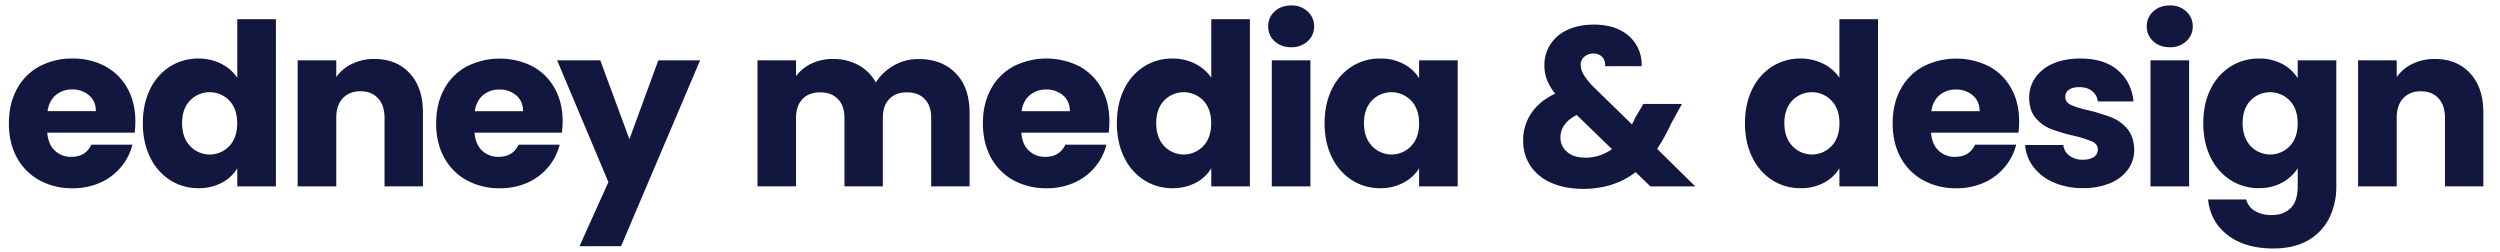 <?xml version="1.0" encoding="UTF-8"?> <svg xmlns="http://www.w3.org/2000/svg" id="Layer_1" data-name="Layer 1" viewBox="0 0 1922 194"><defs><style>.cls-1{fill:#12173f;}</style></defs><path class="cls-1" d="M103.55,102H36.35q.69,9,5.82,13.8a17.74,17.74,0,0,0,12.59,4.78q11.12,0,15.45-9.38h31.61a43.38,43.38,0,0,1-8.77,17.19,44,44,0,0,1-15.89,12,51.12,51.12,0,0,1-21.36,4.34,52,52,0,0,1-25.35-6.08,43.26,43.26,0,0,1-17.37-17.36q-6.25-11.3-6.25-26.4T13,68.43A42.68,42.68,0,0,1,30.27,51.07,52.37,52.37,0,0,1,55.8,45a51.91,51.91,0,0,1,25,5.9,42.46,42.46,0,0,1,17.1,16.85q6.16,10.94,6.17,25.53A75.33,75.33,0,0,1,103.55,102ZM73.69,85.45q0-7.64-5.21-12.15a19.21,19.21,0,0,0-13-4.52,18.83,18.83,0,0,0-12.59,4.34q-5.11,4.35-6.34,12.33Z"></path><path class="cls-1" d="M115.47,68.43a42.09,42.09,0,0,1,15.36-17.36A40.16,40.16,0,0,1,152.54,45,38.12,38.12,0,0,1,170,49a31.9,31.9,0,0,1,12.42,10.77v-45h29.7V143.28h-29.7V129.39a30.27,30.27,0,0,1-11.89,11.11,37.32,37.32,0,0,1-18,4.17,39.73,39.73,0,0,1-21.71-6.17A42.48,42.48,0,0,1,115.47,121q-5.66-11.37-5.65-26.3T115.47,68.43Zm60.78,8.86a20.89,20.89,0,0,0-30.05-.09Q140,83.55,140,94.66t6.16,17.62a20.69,20.69,0,0,0,30.05.09q6.15-6.42,6.16-17.54T176.25,77.29Z"></path><path class="cls-1" d="M315,56.37q10.17,11,10.16,30.3v56.61H295.63V90.66q0-9.72-5-15.11t-13.55-5.38q-8.51,0-13.55,5.38t-5,15.11v52.62h-29.7V46.38h29.7V59.23a31.38,31.38,0,0,1,12.15-10.16,38.68,38.68,0,0,1,17.2-3.73Q304.83,45.34,315,56.37Z"></path><path class="cls-1" d="M432,102H364.83q.69,9,5.82,13.8a17.74,17.74,0,0,0,12.59,4.78q11.11,0,15.45-9.38H430.3a43.38,43.38,0,0,1-8.77,17.19,43.94,43.94,0,0,1-15.89,12,51.12,51.12,0,0,1-21.36,4.34,52,52,0,0,1-25.35-6.08,43.26,43.26,0,0,1-17.37-17.36q-6.26-11.3-6.25-26.4t6.17-26.4a42.59,42.59,0,0,1,17.27-17.36,56.3,56.3,0,0,1,50.54-.18,42.46,42.46,0,0,1,17.1,16.85q6.17,10.94,6.17,25.53A77.56,77.56,0,0,1,432,102Zm-29.87-16.5q0-7.64-5.21-12.15a19.21,19.21,0,0,0-13-4.52,18.85,18.85,0,0,0-12.59,4.34q-5.11,4.35-6.33,12.33Z"></path><path class="cls-1" d="M538.24,46.38,477.46,189.3H445.51L467.74,140l-39.42-93.6h33.17L483.89,107l22.23-60.61Z"></path><path class="cls-1" d="M734.73,56.28q10.68,10.94,10.68,30.39v56.61H715.89V90.66q0-9.37-4.95-14.5T697.31,71q-8.68,0-13.63,5.12t-4.95,14.5v52.62H649.21V90.66q0-9.37-5-14.5T630.62,71q-8.68,0-13.63,5.12t-5,14.5v52.62H582.35V46.38H612V58.54a31.7,31.7,0,0,1,11.81-9.64,37.16,37.16,0,0,1,16.5-3.56A40.13,40.13,0,0,1,659.89,50,33.54,33.54,0,0,1,673.34,63.4a39,39,0,0,1,13.72-13,37.14,37.14,0,0,1,18.93-5Q724.05,45.34,734.73,56.28Z"></path><path class="cls-1" d="M852.38,102h-67.2q.69,9,5.81,13.8a17.75,17.75,0,0,0,12.59,4.78q11.11,0,15.46-9.38h31.6a43.25,43.25,0,0,1-8.77,17.19,43.85,43.85,0,0,1-15.89,12,51.06,51.06,0,0,1-21.36,4.34,52,52,0,0,1-25.35-6.08,43.17,43.17,0,0,1-17.36-17.36q-6.25-11.3-6.26-26.4t6.17-26.4A42.68,42.68,0,0,1,779.1,51.07a56.28,56.28,0,0,1,50.53-.18,42.55,42.55,0,0,1,17.11,16.85q6.15,10.94,6.16,25.53A75.26,75.26,0,0,1,852.38,102Zm-29.87-16.5q0-7.64-5.21-12.15a19.16,19.16,0,0,0-13-4.52,18.82,18.82,0,0,0-12.59,4.34q-5.13,4.35-6.34,12.33Z"></path><path class="cls-1" d="M864.29,68.43a42.11,42.11,0,0,1,15.37-17.36A40.14,40.14,0,0,1,901.37,45a38.18,38.18,0,0,1,17.45,4,32,32,0,0,1,12.42,10.77v-45h29.69V143.28H931.24V129.39a30.29,30.29,0,0,1-11.9,11.11,37.26,37.26,0,0,1-18,4.17,39.7,39.7,0,0,1-21.71-6.17A42.5,42.5,0,0,1,864.29,121q-5.64-11.37-5.64-26.3T864.29,68.43Zm60.78,8.86a20.88,20.88,0,0,0-30-.09q-6.16,6.35-6.17,17.46T895,112.28a20.68,20.68,0,0,0,30,.09q6.16-6.42,6.17-17.54T925.07,77.29Z"></path><path class="cls-1" d="M979.93,31.71A14.92,14.92,0,0,1,975,20.33a15.11,15.11,0,0,1,4.95-11.55q5-4.59,12.76-4.6a17.8,17.8,0,0,1,12.59,4.6,15.11,15.11,0,0,1,5,11.55,14.92,14.92,0,0,1-5,11.38,17.8,17.8,0,0,1-12.59,4.6Q984.88,36.31,979.93,31.71Zm27.52,14.67v96.9H977.76V46.38Z"></path><path class="cls-1" d="M1024,68.43a42,42,0,0,1,15.37-17.36,40.13,40.13,0,0,1,21.7-6.08,37.32,37.32,0,0,1,18,4.17A30.68,30.68,0,0,1,1091,60.1V46.38h29.7v96.9H1091V129.56a32,32,0,0,1-12.07,10.94,37.26,37.26,0,0,1-18,4.17,39.37,39.37,0,0,1-21.53-6.17A42.43,42.43,0,0,1,1024,121q-5.65-11.37-5.65-26.3T1024,68.43Zm60.78,8.86a20.89,20.89,0,0,0-30-.09q-6.16,6.35-6.16,17.46t6.16,17.62a20.69,20.69,0,0,0,30,.09Q1091,106,1091,94.83T1084.8,77.29Z"></path><path class="cls-1" d="M1268.78,143.28l-11.29-10.94q-16.85,12.85-40.29,12.85-14.06,0-24.48-4.6a36.44,36.44,0,0,1-16.06-13,34.49,34.49,0,0,1-5.65-19.71,36.72,36.72,0,0,1,6.17-20.75q6.16-9.28,18.49-15.19a38.79,38.79,0,0,1-6.42-10.68,31.7,31.7,0,0,1-1.91-11.2,28.93,28.93,0,0,1,4.51-15.81A30.66,30.66,0,0,1,1205,23q8.6-4.08,20.41-4.08,12,0,20.31,4.34a29.84,29.84,0,0,1,12.51,11.64,29.2,29.2,0,0,1,3.82,16h-28q.17-4.68-2.34-7.2a9,9,0,0,0-6.69-2.52,10.17,10.17,0,0,0-7,2.43,7.94,7.94,0,0,0-2.78,6.25,15.17,15.17,0,0,0,2.35,7.64A51.22,51.22,0,0,0,1225,66.7l29.69,29c.23-.58.55-1.28,1-2.09s.84-1.73,1.3-2.77l6.43-10.94h29.69L1284.76,95A143.64,143.64,0,0,1,1274,114.45l29.35,28.83Zm-29.52-28.65L1212.17,88.4q-12.51,6.43-12.5,17.37a14,14,0,0,0,5.12,11q5.12,4.42,13.8,4.43A34.13,34.13,0,0,0,1239.26,114.63Z"></path><path class="cls-1" d="M1347.18,68.43a42.11,42.11,0,0,1,15.37-17.36A40.14,40.14,0,0,1,1384.26,45a38.18,38.18,0,0,1,17.45,4,32,32,0,0,1,12.42,10.77v-45h29.69V143.28h-29.69V129.39a30.29,30.29,0,0,1-11.9,11.11,37.26,37.26,0,0,1-18,4.17,39.7,39.7,0,0,1-21.71-6.17A42.5,42.5,0,0,1,1347.18,121q-5.64-11.37-5.64-26.3T1347.18,68.43ZM1408,77.29a20.88,20.88,0,0,0-30-.09q-6.17,6.35-6.17,17.46t6.17,17.62a20.68,20.68,0,0,0,30,.09q6.16-6.42,6.17-17.54T1408,77.29Z"></path><path class="cls-1" d="M1551.8,102h-67.21q.69,9,5.82,13.8a17.74,17.74,0,0,0,12.59,4.78q11.12,0,15.46-9.38h31.6a43.25,43.25,0,0,1-8.77,17.19,43.94,43.94,0,0,1-15.89,12,51.12,51.12,0,0,1-21.36,4.34,52,52,0,0,1-25.35-6.08,43.26,43.26,0,0,1-17.37-17.36q-6.24-11.3-6.25-26.4t6.17-26.4a42.59,42.59,0,0,1,17.27-17.36,56.3,56.3,0,0,1,50.54-.18,42.46,42.46,0,0,1,17.1,16.85q6.16,10.94,6.17,25.53A77.56,77.56,0,0,1,1551.8,102Zm-29.87-16.5q0-7.64-5.21-12.15a19.19,19.19,0,0,0-13-4.52,18.85,18.85,0,0,0-12.59,4.34q-5.11,4.35-6.33,12.33Z"></path><path class="cls-1" d="M1579,140.33a38.57,38.57,0,0,1-15.63-11.9,31.26,31.26,0,0,1-6.43-16.93h29.35a11.27,11.27,0,0,0,4.69,8.16,16.54,16.54,0,0,0,10.24,3.13c3.71,0,6.57-.72,8.6-2.17a6.67,6.67,0,0,0,3-5.65c0-2.77-1.45-4.83-4.34-6.16a88.11,88.11,0,0,0-14.07-4.43,131.88,131.88,0,0,1-17.36-5.12,30,30,0,0,1-12-8.51q-5-5.82-5-15.72a26.66,26.66,0,0,1,4.6-15.19A31.08,31.08,0,0,1,1578.17,49q9-4,21.28-4,18.22,0,28.74,9t12.07,24h-27.44a11.85,11.85,0,0,0-4.43-8q-3.73-3-9.81-3c-3.47,0-6.14.67-8,2a6.39,6.39,0,0,0-2.78,5.47q0,4.17,4.43,6.25a70.72,70.72,0,0,0,13.81,4.17,151.39,151.39,0,0,1,17.53,5.47,30.35,30.35,0,0,1,11.9,8.68q5.12,6,5.3,16.07a25.5,25.5,0,0,1-4.78,15.19,31.59,31.59,0,0,1-13.72,10.51,52.58,52.58,0,0,1-20.75,3.82A55.71,55.71,0,0,1,1579,140.33Z"></path><path class="cls-1" d="M1655.43,31.71a14.92,14.92,0,0,1-5-11.38,15.11,15.11,0,0,1,5-11.55q5-4.59,12.77-4.6a17.8,17.8,0,0,1,12.59,4.6,15.11,15.11,0,0,1,5,11.55,14.92,14.92,0,0,1-5,11.38,17.8,17.8,0,0,1-12.59,4.6Q1660.39,36.31,1655.43,31.71ZM1683,46.38v96.9h-29.7V46.38Z"></path><path class="cls-1" d="M1754.57,49.16a30.71,30.71,0,0,1,11.9,10.94V46.38h29.69v96.73a54.52,54.52,0,0,1-5.29,24.22,40.47,40.47,0,0,1-16.15,17.28q-10.86,6.42-27,6.42-21.53,0-34.9-10.15t-15.28-27.53h29.34a14.08,14.08,0,0,0,6.6,8.77,24.09,24.09,0,0,0,12.85,3.21q9.21,0,14.68-5.29t5.47-16.93V129.39a33,33,0,0,1-12,11,36.17,36.17,0,0,1-17.89,4.26,39.7,39.7,0,0,1-21.71-6.17A42.5,42.5,0,0,1,1699.52,121q-5.64-11.37-5.64-26.3t5.64-26.23a42.11,42.11,0,0,1,15.37-17.36A40.14,40.14,0,0,1,1736.6,45,37.26,37.26,0,0,1,1754.57,49.16Zm5.73,28.13a20.88,20.88,0,0,0-30-.09q-6.16,6.35-6.16,17.46t6.16,17.62a20.68,20.68,0,0,0,30,.09q6.17-6.42,6.17-17.54T1760.3,77.29Z"></path><path class="cls-1" d="M1899.05,56.37q10.15,11,10.16,30.3v56.61h-29.52V90.66q0-9.72-5-15.11t-13.54-5.38q-8.52,0-13.55,5.38t-5,15.11v52.62h-29.7V46.38h29.7V59.23a31.38,31.38,0,0,1,12.15-10.16,38.63,38.63,0,0,1,17.19-3.73Q1888.9,45.34,1899.05,56.37Z"></path></svg> 